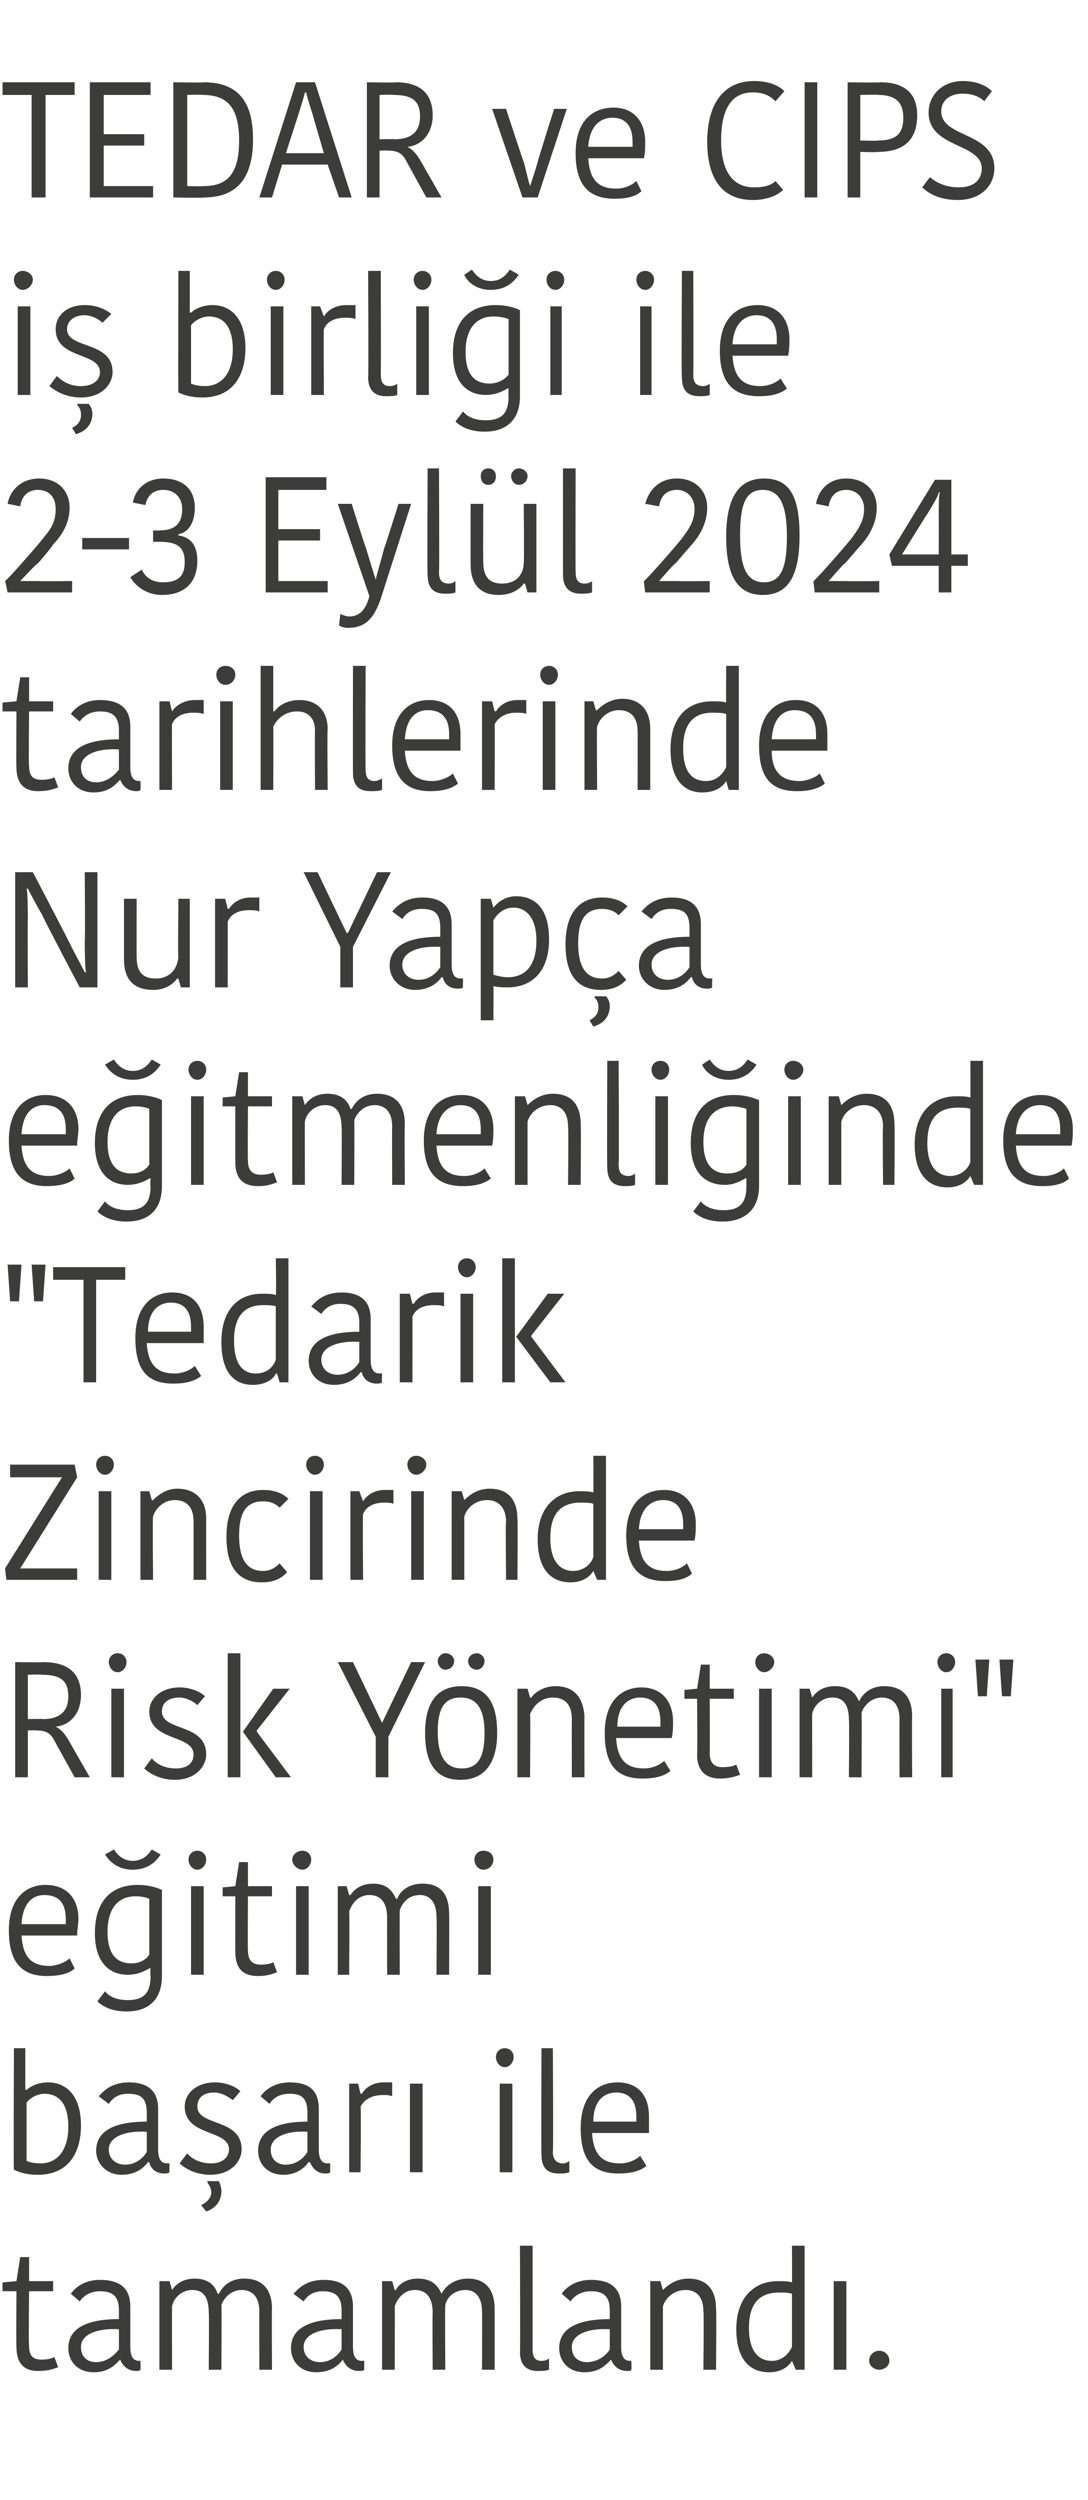 <?xml version="1.0" standalone="no"?><!DOCTYPE svg PUBLIC "-//W3C//DTD SVG 1.1//EN" "http://www.w3.org/Graphics/SVG/1.1/DTD/svg11.dtd"><svg xmlns="http://www.w3.org/2000/svg" version="1.1" width="86px" height="197.5px" viewBox="0 -2 86 197.5" style="top:-2px">  <desc>TEDAR ve CIPS i birli i ile 2 3 Eyl l 2024 tarihlerinde Nur Yap a e itmenli inde \“Tedarik Zincirinde Risk Y netimi\...</desc>  <defs/>  <g id="Polygon383210">    <path d="M 1.3 183.4 C 1.27 183.37 1.3 179 1.3 179 L 0.2 179 L 0.2 178.3 L 1.3 178.2 L 1.6 176.3 L 2.3 176.3 L 2.3 178.2 L 4.2 178.2 L 4.2 179 L 2.3 179 C 2.3 179 2.25 183.31 2.3 183.3 C 2.3 184.1 2.6 184.4 3.3 184.4 C 3.8 184.4 4.1 184.3 4.3 184.2 C 4.3 184.2 4.6 185 4.6 185 C 4.3 185.1 3.9 185.3 3 185.3 C 1.9 185.3 1.3 184.7 1.3 183.4 Z M 9.4 182 C 7.7 181.9 6.4 182.4 6.4 183.4 C 6.4 184.1 6.8 184.6 7.6 184.6 C 8.4 184.6 9 184.1 9.4 183.6 C 9.4 183.6 9.4 182 9.4 182 Z M 10.3 180.2 C 10.3 180.2 10.3 183.4 10.3 183.4 C 10.3 184.1 10.5 184.5 11 184.5 C 10.96 184.48 11.1 184.5 11.1 184.5 C 11.1 184.5 11.13 185.22 11.1 185.2 C 11 185.3 10.9 185.3 10.8 185.3 C 10.1 185.3 9.7 184.9 9.5 184.4 C 9.5 184.4 9.5 184.4 9.5 184.4 C 9.1 184.8 8.6 185.4 7.4 185.4 C 6.1 185.4 5.4 184.5 5.4 183.5 C 5.4 181.9 6.9 181.2 9.4 181.2 C 9.4 181.2 9.4 180.5 9.4 180.5 C 9.4 179.3 8.8 179 7.9 179 C 7 179 6.5 179.5 6.3 179.8 C 6.3 179.8 5.6 179.2 5.6 179.2 C 5.8 178.9 6.5 178.1 7.9 178.1 C 9.4 178.1 10.3 178.7 10.3 180.2 Z M 19.3 178 C 20.7 178 21.5 178.8 21.5 180.4 C 21.47 180.37 21.5 185.2 21.5 185.2 L 20.5 185.2 C 20.5 185.2 20.49 180.58 20.5 180.6 C 20.5 179.5 20 178.9 19.1 178.9 C 18.3 178.9 17.7 179.5 17.5 180.1 C 17.53 180.11 17.5 185.2 17.5 185.2 L 16.5 185.2 C 16.5 185.2 16.54 180.66 16.5 180.7 C 16.5 179.5 16.1 178.9 15.2 178.9 C 14.3 178.9 13.7 179.6 13.6 180.2 C 13.59 180.19 13.6 185.2 13.6 185.2 L 12.6 185.2 L 12.6 178.2 L 13.4 178.2 L 13.6 178.9 C 13.6 178.9 13.62 178.93 13.6 178.9 C 13.8 178.6 14.3 178 15.4 178 C 16.4 178 17 178.5 17.2 179.2 C 17.2 179.2 17.3 179.2 17.3 179.2 C 17.6 178.6 18.2 178 19.3 178 Z M 27 182 C 25.3 181.9 24 182.4 24 183.4 C 24 184.1 24.5 184.6 25.3 184.6 C 26.1 184.6 26.7 184.1 27 183.6 C 27 183.6 27 182 27 182 Z M 27.9 180.2 C 27.9 180.2 27.9 183.4 27.9 183.4 C 27.9 184.1 28.1 184.5 28.6 184.5 C 28.59 184.48 28.8 184.5 28.8 184.5 C 28.8 184.5 28.77 185.22 28.8 185.2 C 28.7 185.3 28.5 185.3 28.4 185.3 C 27.7 185.3 27.3 184.9 27.1 184.4 C 27.1 184.4 27.1 184.4 27.1 184.4 C 26.8 184.8 26.2 185.4 25 185.4 C 23.7 185.4 23 184.5 23 183.5 C 23 181.9 24.5 181.2 27 181.2 C 27 181.2 27 180.5 27 180.5 C 27 179.3 26.4 179 25.5 179 C 24.6 179 24.2 179.5 24 179.8 C 24 179.8 23.2 179.2 23.2 179.2 C 23.5 178.9 24.1 178.1 25.6 178.1 C 27 178.1 27.9 178.7 27.9 180.2 Z M 37 178 C 38.3 178 39.1 178.8 39.1 180.4 C 39.1 180.37 39.1 185.2 39.1 185.2 L 38.1 185.2 C 38.1 185.2 38.12 180.58 38.1 180.6 C 38.1 179.5 37.6 178.9 36.8 178.9 C 35.9 178.9 35.3 179.5 35.2 180.1 C 35.16 180.11 35.2 185.2 35.2 185.2 L 34.2 185.2 C 34.2 185.2 34.17 180.66 34.2 180.7 C 34.2 179.5 33.7 178.9 32.8 178.9 C 31.9 178.9 31.4 179.6 31.2 180.2 C 31.22 180.19 31.2 185.2 31.2 185.2 L 30.2 185.2 L 30.2 178.2 L 31 178.2 L 31.2 178.9 C 31.2 178.9 31.25 178.93 31.3 178.9 C 31.4 178.6 32 178 33 178 C 34.1 178 34.6 178.5 34.9 179.2 C 34.9 179.2 34.9 179.2 34.9 179.2 C 35.2 178.6 35.9 178 37 178 Z M 42.1 175.4 C 42.1 175.4 42.1 183.57 42.1 183.6 C 42.1 184.2 42.3 184.5 42.8 184.5 C 43.1 184.5 43.3 184.4 43.4 184.3 C 43.4 184.3 43.4 185.2 43.4 185.2 C 43.1 185.3 42.8 185.3 42.5 185.3 C 41.6 185.3 41.1 184.8 41.1 183.8 C 41.13 183.85 41.1 175.4 41.1 175.4 L 42.1 175.4 Z M 48.2 182 C 46.5 181.9 45.2 182.4 45.2 183.4 C 45.2 184.1 45.6 184.6 46.4 184.6 C 47.2 184.6 47.9 184.1 48.2 183.6 C 48.2 183.6 48.2 182 48.2 182 Z M 49.1 180.2 C 49.1 180.2 49.1 183.4 49.1 183.4 C 49.1 184.1 49.3 184.5 49.8 184.5 C 49.76 184.48 49.9 184.5 49.9 184.5 C 49.9 184.5 49.94 185.22 49.9 185.2 C 49.9 185.3 49.7 185.3 49.6 185.3 C 48.9 185.3 48.5 184.9 48.3 184.4 C 48.3 184.4 48.3 184.4 48.3 184.4 C 47.9 184.8 47.4 185.4 46.2 185.4 C 44.9 185.4 44.2 184.5 44.2 183.5 C 44.2 181.9 45.7 181.2 48.2 181.2 C 48.2 181.2 48.2 180.5 48.2 180.5 C 48.2 179.3 47.6 179 46.7 179 C 45.8 179 45.3 179.5 45.1 179.8 C 45.1 179.8 44.4 179.2 44.4 179.2 C 44.6 178.9 45.3 178.1 46.7 178.1 C 48.2 178.1 49.1 178.7 49.1 180.2 Z M 56.6 185.2 L 55.6 185.2 C 55.6 185.2 55.65 180.61 55.6 180.6 C 55.6 179.5 55.1 178.9 54.2 178.9 C 53.3 178.9 52.6 179.5 52.4 180.2 C 52.4 180.19 52.4 185.2 52.4 185.2 L 51.4 185.2 L 51.4 178.2 L 52.2 178.2 L 52.4 178.9 C 52.4 178.9 52.41 178.92 52.4 178.9 C 52.6 178.7 53.3 178 54.4 178 C 55.8 178 56.6 178.8 56.6 180.4 C 56.64 180.37 56.6 185.2 56.6 185.2 Z M 62.6 175.4 L 63.6 175.4 L 63.6 185.2 L 62.9 185.2 L 62.6 184.5 C 62.6 184.5 62.59 184.54 62.6 184.5 C 62.3 185 61.7 185.4 60.8 185.4 C 59.2 185.4 58.2 184.3 58.2 182 C 58.2 179.5 59.6 178.2 61.5 178.2 C 61.9 178.2 62.3 178.2 62.6 178.3 C 62.62 178.3 62.6 175.4 62.6 175.4 Z M 62.6 183.4 C 62.6 183.4 62.6 179.2 62.6 179.2 C 62.3 179.1 61.9 179.1 61.6 179.1 C 60 179.1 59.2 180 59.2 181.9 C 59.2 183.9 60.1 184.5 61 184.5 C 61.8 184.5 62.3 184 62.6 183.4 Z M 65.9 178.2 L 66.9 178.2 L 66.9 185.2 L 65.9 185.2 L 65.9 178.2 Z M 69.5 183.7 C 69.9 183.7 70.3 184 70.3 184.5 C 70.3 184.9 69.9 185.2 69.5 185.2 C 69.1 185.2 68.7 184.9 68.7 184.5 C 68.7 184 69.1 183.7 69.5 183.7 Z " stroke="none" fill="#3c3c3b"/>  </g>  <g id="Polygon383209">    <path d="M 1.1 159.8 L 2 159.8 L 2 163.1 C 2 163.1 2.09 163.06 2.1 163.1 C 2.3 162.9 2.9 162.5 3.8 162.5 C 5.2 162.5 6.4 163.5 6.4 165.9 C 6.4 168.2 5.3 169.8 3 169.8 C 2.1 169.8 1.5 169.6 1.1 169.4 C 1.06 169.4 1.1 159.8 1.1 159.8 Z M 5.4 166 C 5.4 164 4.5 163.4 3.5 163.4 C 3 163.4 2.4 163.7 2.1 164.1 C 2.1 164.1 2.1 168.7 2.1 168.7 C 2.3 168.8 2.7 168.9 3.2 168.9 C 4.5 168.9 5.4 167.9 5.4 166 Z M 11.6 166.4 C 9.9 166.3 8.6 166.8 8.6 167.8 C 8.6 168.5 9.1 169 9.9 169 C 10.7 169 11.3 168.5 11.6 168 C 11.6 168 11.6 166.4 11.6 166.4 Z M 12.5 164.6 C 12.5 164.6 12.5 167.8 12.5 167.8 C 12.5 168.5 12.7 168.9 13.2 168.9 C 13.2 168.88 13.4 168.9 13.4 168.9 C 13.4 168.9 13.38 169.62 13.4 169.6 C 13.3 169.7 13.1 169.7 13 169.7 C 12.3 169.7 11.9 169.3 11.8 168.8 C 11.8 168.8 11.7 168.8 11.7 168.8 C 11.4 169.2 10.8 169.8 9.6 169.8 C 8.4 169.8 7.6 168.9 7.6 167.9 C 7.6 166.3 9.1 165.6 11.6 165.6 C 11.6 165.6 11.6 164.9 11.6 164.9 C 11.6 163.7 11.1 163.4 10.1 163.4 C 9.2 163.4 8.8 163.9 8.6 164.2 C 8.6 164.2 7.8 163.6 7.8 163.6 C 8.1 163.3 8.7 162.5 10.2 162.5 C 11.6 162.5 12.5 163.1 12.5 164.6 Z M 14.6 164.4 C 14.6 163.4 15.5 162.5 17 162.5 C 17.8 162.5 18.6 162.8 19 163.2 C 19 163.2 18.4 163.9 18.4 163.9 C 18 163.6 17.5 163.3 16.9 163.3 C 16 163.3 15.6 163.8 15.6 164.4 C 15.6 166 19.1 165.3 19.1 167.8 C 19.1 168.7 18.3 169.8 16.6 169.8 C 15.5 169.8 14.6 169.3 14.2 168.9 C 14.2 168.9 14.8 168.1 14.8 168.1 C 15.2 168.6 15.9 168.9 16.7 168.9 C 17.6 168.9 18.1 168.4 18.1 167.8 C 18.1 166.2 14.6 166.8 14.6 164.4 Z M 16.3 172.7 C 16.3 172.7 15.9 172.2 15.9 172.2 C 16.5 171.9 16.7 171.5 16.7 171.2 C 16.7 170.8 16.5 170.6 16.4 170.4 C 16.36 170.36 16.4 170.3 16.4 170.3 C 16.4 170.3 17.27 170.31 17.3 170.3 C 17.4 170.5 17.5 170.8 17.5 171.1 C 17.5 171.7 17.2 172.4 16.3 172.7 Z M 24.3 166.4 C 22.7 166.3 21.4 166.8 21.4 167.8 C 21.4 168.5 21.8 169 22.6 169 C 23.4 169 24 168.5 24.3 168 C 24.3 168 24.3 166.4 24.3 166.4 Z M 25.2 164.6 C 25.2 164.6 25.2 167.8 25.2 167.8 C 25.2 168.5 25.4 168.9 25.9 168.9 C 25.92 168.88 26.1 168.9 26.1 168.9 C 26.1 168.9 26.1 169.62 26.1 169.6 C 26 169.7 25.9 169.7 25.7 169.7 C 25.1 169.7 24.7 169.3 24.5 168.8 C 24.5 168.8 24.4 168.8 24.4 168.8 C 24.1 169.2 23.5 169.8 22.4 169.8 C 21.1 169.8 20.4 168.9 20.4 167.9 C 20.4 166.3 21.9 165.6 24.3 165.6 C 24.3 165.6 24.3 164.9 24.3 164.9 C 24.3 163.7 23.8 163.4 22.9 163.4 C 21.9 163.4 21.5 163.9 21.3 164.2 C 21.3 164.2 20.6 163.6 20.6 163.6 C 20.8 163.3 21.5 162.5 22.9 162.5 C 24.4 162.5 25.2 163.1 25.2 164.6 Z M 31 163.6 C 30.8 163.5 30.5 163.5 30.3 163.5 C 29.6 163.5 28.9 163.7 28.5 164.4 C 28.55 164.38 28.5 169.6 28.5 169.6 L 27.6 169.6 L 27.6 162.6 L 28.3 162.6 L 28.5 163.4 C 28.5 163.4 28.59 163.36 28.6 163.4 C 28.9 162.9 29.5 162.5 30.3 162.5 C 30.7 162.5 30.9 162.5 31 162.5 C 31 162.5 31 163.6 31 163.6 Z M 32.4 162.6 L 33.4 162.6 L 33.4 169.6 L 32.4 169.6 L 32.4 162.6 Z M 39.5 162.6 L 40.5 162.6 L 40.5 169.6 L 39.5 169.6 L 39.5 162.6 Z M 39.9 159.8 C 40.3 159.8 40.6 160.1 40.6 160.5 C 40.6 160.9 40.3 161.3 39.9 161.3 C 39.5 161.3 39.2 160.9 39.2 160.5 C 39.2 160.1 39.5 159.8 39.9 159.8 Z M 43.7 159.8 C 43.7 159.8 43.75 167.97 43.7 168 C 43.7 168.6 44 168.9 44.5 168.9 C 44.7 168.9 44.9 168.8 45 168.7 C 45 168.7 45 169.6 45 169.6 C 44.8 169.7 44.4 169.7 44.2 169.7 C 43.2 169.7 42.8 169.2 42.8 168.2 C 42.77 168.25 42.8 159.8 42.8 159.8 L 43.7 159.8 Z M 51.1 169.1 C 50.6 169.5 49.9 169.7 48.9 169.7 C 46.9 169.7 45.9 168.7 45.9 166.1 C 45.9 163.5 47.3 162.5 48.8 162.5 C 50.5 162.5 51.3 163.6 51.3 165.2 C 51.3 165.6 51.3 166 51.3 166.5 C 51.3 166.5 46.8 166.5 46.8 166.5 C 46.9 168.2 47.6 168.9 49 168.9 C 49.7 168.9 50.3 168.6 50.6 168.3 C 50.6 168.3 51.1 169.1 51.1 169.1 Z M 46.9 165.6 C 46.9 165.6 50.3 165.6 50.3 165.6 C 50.3 165.5 50.3 165.3 50.3 165.2 C 50.3 164 49.8 163.3 48.7 163.3 C 47.8 163.3 46.9 163.9 46.9 165.6 Z " stroke="none" fill="#3c3c3b"/>  </g>  <g id="Polygon383208">    <path d="M 5.9 153.5 C 5.5 153.9 4.7 154.1 3.7 154.1 C 1.8 154.1 0.7 153.1 0.7 150.5 C 0.7 147.9 2.1 146.9 3.6 146.9 C 5.3 146.9 6.2 148 6.2 149.6 C 6.2 150 6.1 150.4 6.1 150.9 C 6.1 150.9 1.7 150.9 1.7 150.9 C 1.8 152.6 2.5 153.3 3.9 153.3 C 4.5 153.3 5.2 153 5.5 152.7 C 5.5 152.7 5.9 153.5 5.9 153.5 Z M 1.7 150 C 1.7 150 5.2 150 5.2 150 C 5.2 149.9 5.2 149.7 5.2 149.6 C 5.2 148.4 4.7 147.7 3.5 147.7 C 2.6 147.7 1.8 148.3 1.7 150 Z M 12.8 154.1 C 12.8 156 11.7 156.9 10 156.9 C 8.7 156.9 8 156.4 7.7 156.1 C 7.7 156.1 8.3 155.3 8.3 155.3 C 8.6 155.7 9.2 156 10.1 156 C 11.4 156 11.9 155.4 11.9 154.1 C 11.86 154.1 11.9 153.5 11.9 153.5 C 11.9 153.5 11.81 153.45 11.8 153.5 C 11.6 153.6 11 154 10.1 154 C 8.7 154 7.5 153.1 7.5 150.7 C 7.5 148.4 8.6 146.9 10.9 146.9 C 11.7 146.9 12.4 147.1 12.8 147.3 C 12.8 147.3 12.8 154.1 12.8 154.1 Z M 10.7 147.8 C 9.4 147.8 8.5 148.7 8.5 150.6 C 8.5 152.6 9.4 153.1 10.4 153.1 C 10.9 153.1 11.5 152.9 11.8 152.4 C 11.8 152.4 11.8 148 11.8 148 C 11.6 147.9 11.2 147.8 10.7 147.8 Z M 12.7 144.5 C 12.7 144.5 12 144.1 12 144.1 C 11.9 144.2 11.5 145 10.5 145 C 9.5 145 9.1 144.2 9 144.1 C 9 144.1 8.3 144.5 8.3 144.5 C 8.5 144.8 9.1 145.7 10.5 145.7 C 11.9 145.7 12.5 144.8 12.7 144.5 Z M 15.1 147 L 16.1 147 L 16.1 154 L 15.1 154 L 15.1 147 Z M 15.6 144.2 C 16 144.2 16.3 144.5 16.3 144.9 C 16.3 145.3 16 145.7 15.6 145.7 C 15.2 145.7 14.9 145.3 14.9 144.9 C 14.9 144.5 15.2 144.2 15.6 144.2 Z M 18.6 152.2 C 18.59 152.17 18.6 147.8 18.6 147.8 L 17.6 147.8 L 17.6 147.1 L 18.6 147 L 18.9 145.1 L 19.6 145.1 L 19.6 147 L 21.5 147 L 21.5 147.8 L 19.6 147.8 C 19.6 147.8 19.57 152.11 19.6 152.1 C 19.6 152.9 20 153.2 20.6 153.2 C 21.1 153.2 21.5 153.1 21.6 153 C 21.6 153 21.9 153.8 21.9 153.8 C 21.6 153.9 21.2 154.1 20.4 154.1 C 19.2 154.1 18.6 153.5 18.6 152.2 Z M 23.4 147 L 24.4 147 L 24.4 154 L 23.4 154 L 23.4 147 Z M 23.9 144.2 C 24.3 144.2 24.6 144.5 24.6 144.9 C 24.6 145.3 24.3 145.7 23.9 145.7 C 23.5 145.7 23.1 145.3 23.1 144.9 C 23.1 144.5 23.5 144.2 23.9 144.2 Z M 33.4 146.8 C 34.8 146.8 35.5 147.6 35.5 149.2 C 35.52 149.17 35.5 154 35.5 154 L 34.5 154 C 34.5 154 34.54 149.38 34.5 149.4 C 34.5 148.3 34 147.7 33.2 147.7 C 32.3 147.7 31.8 148.3 31.6 148.9 C 31.58 148.91 31.6 154 31.6 154 L 30.6 154 C 30.6 154 30.59 149.46 30.6 149.5 C 30.6 148.3 30.1 147.7 29.2 147.7 C 28.3 147.7 27.8 148.4 27.6 149 C 27.64 148.99 27.6 154 27.6 154 L 26.7 154 L 26.7 147 L 27.4 147 L 27.6 147.7 C 27.6 147.7 27.67 147.73 27.7 147.7 C 27.9 147.4 28.4 146.8 29.5 146.8 C 30.5 146.8 31 147.3 31.3 148 C 31.3 148 31.4 148 31.4 148 C 31.6 147.4 32.3 146.8 33.4 146.8 Z M 37.8 147 L 38.8 147 L 38.8 154 L 37.8 154 L 37.8 147 Z M 38.2 144.2 C 38.7 144.2 39 144.5 39 144.9 C 39 145.3 38.7 145.7 38.2 145.7 C 37.8 145.7 37.5 145.3 37.5 144.9 C 37.5 144.5 37.8 144.2 38.2 144.2 Z " stroke="none" fill="#3c3c3b"/>  </g>  <g id="Polygon383207">    <path d="M 3.4 129.3 C 5.3 129.3 6.4 130.1 6.4 131.9 C 6.4 133.4 5.5 134.3 4.4 134.4 C 4.4 134.4 4.4 134.4 4.4 134.4 C 4.8 134.6 5.1 134.9 5.5 135.6 C 5.49 135.6 7.1 138.4 7.1 138.4 L 5.9 138.4 C 5.9 138.4 4.31 135.54 4.3 135.5 C 4 134.9 3.6 134.7 2.9 134.7 C 2.92 134.67 2.2 134.7 2.2 134.7 L 2.2 138.4 L 1.2 138.4 L 1.2 129.3 C 1.2 129.3 3.44 129.34 3.4 129.3 Z M 2.2 133.8 C 2.2 133.8 3.36 133.77 3.4 133.8 C 4.6 133.8 5.4 133.3 5.4 132 C 5.4 130.7 4.7 130.3 3.3 130.3 C 3.3 130.26 2.2 130.3 2.2 130.3 L 2.2 133.8 Z M 8.8 131.4 L 9.8 131.4 L 9.8 138.4 L 8.8 138.4 L 8.8 131.4 Z M 9.3 128.6 C 9.7 128.6 10 128.9 10 129.3 C 10 129.7 9.7 130.1 9.3 130.1 C 8.9 130.1 8.6 129.7 8.6 129.3 C 8.6 128.9 8.9 128.6 9.3 128.6 Z M 11.8 133.2 C 11.8 132.2 12.7 131.3 14.2 131.3 C 15 131.3 15.8 131.6 16.2 132 C 16.2 132 15.6 132.7 15.6 132.7 C 15.3 132.4 14.7 132.1 14.2 132.1 C 13.2 132.1 12.8 132.6 12.8 133.2 C 12.8 134.8 16.3 134.1 16.3 136.6 C 16.3 137.5 15.5 138.6 13.8 138.6 C 12.7 138.6 11.8 138.1 11.4 137.7 C 11.4 137.7 12 136.9 12 136.9 C 12.4 137.4 13.1 137.7 13.9 137.7 C 14.9 137.7 15.3 137.2 15.3 136.6 C 15.3 135 11.8 135.6 11.8 133.2 Z M 19 138.4 L 18 138.4 L 18 128.6 L 19 128.6 L 19 138.4 Z M 19.2 134.8 L 21.6 131.4 L 22.9 131.4 L 20.3 134.7 L 20.3 134.8 L 23 138.4 L 21.8 138.4 L 19.2 134.8 L 19.2 134.8 Z M 32.5 129.3 L 30.2 134.1 L 30.2 134.1 L 27.9 129.3 L 26.7 129.3 L 29.7 135.2 L 29.7 138.4 L 30.7 138.4 L 30.7 135.2 L 33.6 129.3 L 32.5 129.3 Z M 36.5 137.7 C 37.8 137.7 38.3 136.8 38.3 134.9 C 38.3 133 37.7 132.1 36.4 132.1 C 35.1 132.1 34.6 133 34.6 134.8 C 34.6 136.7 35.2 137.7 36.5 137.7 Z M 33.6 134.9 C 33.6 132.7 34.4 131.2 36.5 131.2 C 38.6 131.2 39.3 132.7 39.3 134.9 C 39.3 137 38.5 138.6 36.4 138.6 C 34.3 138.6 33.6 137.1 33.6 134.9 Z M 35.2 128.6 C 35.6 128.6 35.9 128.9 35.9 129.2 C 35.9 129.6 35.6 129.9 35.2 129.9 C 34.9 129.9 34.6 129.6 34.6 129.2 C 34.6 128.9 34.9 128.6 35.2 128.6 Z M 37.7 128.6 C 38 128.6 38.3 128.9 38.3 129.2 C 38.3 129.6 38 129.9 37.7 129.9 C 37.3 129.9 37 129.6 37 129.2 C 37 128.9 37.3 128.6 37.7 128.6 Z M 46.2 138.4 L 45.2 138.4 C 45.2 138.4 45.19 133.81 45.2 133.8 C 45.2 132.7 44.7 132.1 43.7 132.1 C 42.8 132.1 42.2 132.7 41.9 133.4 C 41.94 133.39 41.9 138.4 41.9 138.4 L 40.9 138.4 L 40.9 131.4 L 41.7 131.4 L 41.9 132.1 C 41.9 132.1 41.95 132.12 42 132.1 C 42.1 131.9 42.8 131.2 43.9 131.2 C 45.3 131.2 46.1 132 46.2 133.6 C 46.18 133.57 46.2 138.4 46.2 138.4 Z M 53 137.9 C 52.5 138.3 51.8 138.5 50.8 138.5 C 48.8 138.5 47.8 137.5 47.8 134.9 C 47.8 132.3 49.2 131.3 50.7 131.3 C 52.3 131.3 53.2 132.4 53.2 134 C 53.2 134.4 53.2 134.8 53.1 135.3 C 53.1 135.3 48.7 135.3 48.7 135.3 C 48.8 137 49.5 137.7 50.9 137.7 C 51.6 137.7 52.2 137.4 52.5 137.1 C 52.5 137.1 53 137.9 53 137.9 Z M 48.8 134.4 C 48.8 134.4 52.2 134.4 52.2 134.4 C 52.2 134.3 52.2 134.1 52.2 134 C 52.2 132.8 51.7 132.1 50.6 132.1 C 49.7 132.1 48.8 132.7 48.8 134.4 Z M 55.1 136.6 C 55.14 136.57 55.1 132.2 55.1 132.2 L 54.1 132.2 L 54.1 131.5 L 55.1 131.4 L 55.4 129.5 L 56.1 129.5 L 56.1 131.4 L 58 131.4 L 58 132.2 L 56.1 132.2 C 56.1 132.2 56.12 136.51 56.1 136.5 C 56.1 137.3 56.5 137.6 57.1 137.6 C 57.7 137.6 58 137.5 58.2 137.4 C 58.2 137.4 58.5 138.2 58.5 138.2 C 58.2 138.3 57.7 138.5 56.9 138.5 C 55.8 138.5 55.1 137.9 55.1 136.6 Z M 60 131.4 L 61 131.4 L 61 138.4 L 60 138.4 L 60 131.4 Z M 60.4 128.6 C 60.8 128.6 61.2 128.9 61.2 129.3 C 61.2 129.7 60.8 130.1 60.4 130.1 C 60 130.1 59.7 129.7 59.7 129.3 C 59.7 128.9 60 128.6 60.4 128.6 Z M 69.9 131.2 C 71.3 131.2 72.1 132 72.1 133.6 C 72.07 133.57 72.1 138.4 72.1 138.4 L 71.1 138.4 C 71.1 138.4 71.09 133.78 71.1 133.8 C 71.1 132.7 70.6 132.1 69.7 132.1 C 68.9 132.1 68.3 132.7 68.1 133.3 C 68.13 133.31 68.1 138.4 68.1 138.4 L 67.1 138.4 C 67.1 138.4 67.14 133.86 67.1 133.9 C 67.1 132.7 66.7 132.1 65.8 132.1 C 64.9 132.1 64.3 132.8 64.2 133.4 C 64.19 133.39 64.2 138.4 64.2 138.4 L 63.2 138.4 L 63.2 131.4 L 64 131.4 L 64.2 132.1 C 64.2 132.1 64.22 132.13 64.2 132.1 C 64.4 131.8 64.9 131.2 66 131.2 C 67.1 131.2 67.6 131.7 67.9 132.4 C 67.9 132.4 67.9 132.4 67.9 132.4 C 68.2 131.8 68.8 131.2 69.9 131.2 Z M 74.4 131.4 L 75.3 131.4 L 75.3 138.4 L 74.4 138.4 L 74.4 131.4 Z M 74.8 128.6 C 75.2 128.6 75.5 128.9 75.5 129.3 C 75.5 129.7 75.2 130.1 74.8 130.1 C 74.4 130.1 74.1 129.7 74.1 129.3 C 74.1 128.9 74.4 128.6 74.8 128.6 Z M 77.3 132 L 77.1 129.1 L 78.2 129.1 L 78 132 L 77.3 132 Z M 79.2 132 L 79 129.1 L 80.1 129.1 L 79.9 132 L 79.2 132 Z " stroke="none" fill="#3c3c3b"/>  </g>  <g id="Polygon383206">    <path d="M 1.6 121.9 L 6.1 121.9 L 6.1 122.8 L 0.5 122.8 L 0.4 121.9 L 4.9 114.7 L 4.9 114.7 L 0.8 114.7 L 0.8 113.7 L 5.9 113.7 L 6.1 114.7 L 1.6 121.9 L 1.6 121.9 Z M 7.8 115.8 L 8.8 115.8 L 8.8 122.8 L 7.8 122.8 L 7.8 115.8 Z M 8.3 113 C 8.7 113 9 113.3 9 113.7 C 9 114.1 8.7 114.5 8.3 114.5 C 7.9 114.5 7.6 114.1 7.6 113.7 C 7.6 113.3 7.9 113 8.3 113 Z M 16.3 122.8 L 15.3 122.8 C 15.3 122.8 15.3 118.21 15.3 118.2 C 15.3 117.1 14.8 116.5 13.8 116.5 C 13 116.5 12.3 117.1 12.1 117.8 C 12.05 117.79 12.1 122.8 12.1 122.8 L 11.1 122.8 L 11.1 115.8 L 11.8 115.8 L 12 116.5 C 12 116.5 12.06 116.52 12.1 116.5 C 12.3 116.3 13 115.6 14 115.6 C 15.4 115.6 16.3 116.4 16.3 118 C 16.29 117.97 16.3 122.8 16.3 122.8 Z M 20.8 115.7 C 21.9 115.7 22.5 116.1 22.8 116.4 C 22.8 116.4 22.1 117.1 22.1 117.1 C 21.8 116.8 21.4 116.6 20.8 116.6 C 19.6 116.6 18.9 117.3 18.9 119.3 C 18.9 121.3 19.6 122.1 20.8 122.1 C 21.4 122.1 21.8 121.8 22.1 121.5 C 22.1 121.5 22.7 122.2 22.7 122.2 C 22.4 122.5 21.9 123 20.7 123 C 19 123 17.9 122 17.9 119.4 C 17.9 116.8 19.1 115.7 20.8 115.7 Z M 24.5 115.8 L 25.5 115.8 L 25.5 122.8 L 24.5 122.8 L 24.5 115.8 Z M 24.9 113 C 25.3 113 25.6 113.3 25.6 113.7 C 25.6 114.1 25.3 114.5 24.9 114.5 C 24.5 114.5 24.2 114.1 24.2 113.7 C 24.2 113.3 24.5 113 24.9 113 Z M 31.1 116.8 C 30.9 116.7 30.6 116.7 30.4 116.7 C 29.7 116.7 29 116.9 28.7 117.6 C 28.66 117.58 28.7 122.8 28.7 122.8 L 27.7 122.8 L 27.7 115.8 L 28.4 115.8 L 28.7 116.6 C 28.7 116.6 28.7 116.56 28.7 116.6 C 29 116.1 29.6 115.7 30.4 115.7 C 30.8 115.7 31 115.7 31.1 115.7 C 31.1 115.7 31.1 116.8 31.1 116.8 Z M 32.5 115.8 L 33.5 115.8 L 33.5 122.8 L 32.5 122.8 L 32.5 115.8 Z M 32.9 113 C 33.3 113 33.7 113.3 33.7 113.7 C 33.7 114.1 33.3 114.5 32.9 114.5 C 32.5 114.5 32.2 114.1 32.2 113.7 C 32.2 113.3 32.5 113 32.9 113 Z M 40.9 122.8 L 40 122.8 C 40 122.8 39.95 118.21 40 118.2 C 40 117.1 39.4 116.5 38.5 116.5 C 37.6 116.5 36.9 117.1 36.7 117.8 C 36.7 117.79 36.7 122.8 36.7 122.8 L 35.7 122.8 L 35.7 115.8 L 36.5 115.8 L 36.7 116.5 C 36.7 116.5 36.71 116.52 36.7 116.5 C 36.9 116.3 37.6 115.6 38.7 115.6 C 40.1 115.6 40.9 116.4 40.9 118 C 40.94 117.97 40.9 122.8 40.9 122.8 Z M 46.9 113 L 47.9 113 L 47.9 122.8 L 47.2 122.8 L 46.9 122.1 C 46.9 122.1 46.9 122.14 46.9 122.1 C 46.6 122.6 46 123 45.1 123 C 43.5 123 42.5 121.9 42.5 119.6 C 42.5 117.1 43.9 115.8 45.8 115.8 C 46.2 115.8 46.6 115.8 46.9 115.9 C 46.92 115.9 46.9 113 46.9 113 Z M 46.9 121 C 46.9 121 46.9 116.8 46.9 116.8 C 46.7 116.7 46.2 116.7 45.9 116.7 C 44.3 116.7 43.5 117.6 43.5 119.5 C 43.5 121.5 44.4 122.1 45.3 122.1 C 46.1 122.1 46.7 121.6 46.9 121 Z M 54.7 122.3 C 54.3 122.7 53.6 122.9 52.6 122.9 C 50.6 122.9 49.5 121.9 49.5 119.3 C 49.5 116.7 50.9 115.7 52.5 115.7 C 54.1 115.7 55 116.8 55 118.4 C 55 118.8 55 119.2 54.9 119.7 C 54.9 119.7 50.5 119.7 50.5 119.7 C 50.6 121.4 51.3 122.1 52.7 122.1 C 53.4 122.1 54 121.8 54.3 121.5 C 54.3 121.5 54.7 122.3 54.7 122.3 Z M 50.5 118.8 C 50.5 118.8 54 118.8 54 118.8 C 54 118.7 54 118.5 54 118.4 C 54 117.2 53.5 116.5 52.4 116.5 C 51.5 116.5 50.6 117.1 50.5 118.8 Z " stroke="none" fill="#3c3c3b"/>  </g>  <g id="Polygon383205">    <path d="M 0.8 100.8 L 0.6 97.9 L 1.7 97.9 L 1.5 100.8 L 0.8 100.8 Z M 2.7 100.8 L 2.5 97.9 L 3.6 97.9 L 3.4 100.8 L 2.7 100.8 Z M 6.6 99.1 L 4.2 99.1 L 4.2 98.1 L 9.9 98.1 L 9.9 99.1 L 7.6 99.1 L 7.6 107.2 L 6.6 107.2 L 6.6 99.1 Z M 15.9 106.7 C 15.4 107.1 14.7 107.3 13.7 107.3 C 11.7 107.3 10.7 106.3 10.7 103.7 C 10.7 101.1 12.1 100.1 13.6 100.1 C 15.3 100.1 16.1 101.2 16.1 102.8 C 16.1 103.2 16.1 103.6 16.1 104.1 C 16.1 104.1 11.6 104.1 11.6 104.1 C 11.7 105.8 12.4 106.5 13.8 106.5 C 14.5 106.5 15.1 106.2 15.4 105.9 C 15.4 105.9 15.9 106.7 15.9 106.7 Z M 11.7 103.2 C 11.7 103.2 15.1 103.2 15.1 103.2 C 15.1 103.1 15.1 102.9 15.1 102.8 C 15.1 101.6 14.6 100.9 13.5 100.9 C 12.6 100.9 11.7 101.5 11.7 103.2 Z M 21.8 97.4 L 22.8 97.4 L 22.8 107.2 L 22.1 107.2 L 21.9 106.5 C 21.9 106.5 21.82 106.54 21.8 106.5 C 21.6 107 20.9 107.4 20 107.4 C 18.4 107.4 17.5 106.3 17.5 104 C 17.5 101.5 18.8 100.2 20.7 100.2 C 21.1 100.2 21.5 100.2 21.8 100.3 C 21.85 100.3 21.8 97.4 21.8 97.4 Z M 21.8 105.4 C 21.8 105.4 21.8 101.2 21.8 101.2 C 21.6 101.1 21.1 101.1 20.8 101.1 C 19.3 101.1 18.5 102 18.5 103.9 C 18.5 105.9 19.3 106.5 20.2 106.5 C 21.1 106.5 21.6 106 21.8 105.4 Z M 28.4 104 C 26.7 103.9 25.4 104.4 25.4 105.4 C 25.4 106.1 25.9 106.6 26.7 106.6 C 27.5 106.6 28.1 106.1 28.4 105.6 C 28.4 105.6 28.4 104 28.4 104 Z M 29.3 102.2 C 29.3 102.2 29.3 105.4 29.3 105.4 C 29.3 106.1 29.5 106.5 30 106.5 C 29.99 106.48 30.2 106.5 30.2 106.5 C 30.2 106.5 30.17 107.22 30.2 107.2 C 30.1 107.3 29.9 107.3 29.8 107.3 C 29.1 107.3 28.7 106.9 28.6 106.4 C 28.6 106.4 28.5 106.4 28.5 106.4 C 28.2 106.8 27.6 107.4 26.4 107.4 C 25.1 107.4 24.4 106.5 24.4 105.5 C 24.4 103.9 25.9 103.2 28.4 103.2 C 28.4 103.2 28.4 102.5 28.4 102.5 C 28.4 101.3 27.8 101 26.9 101 C 26 101 25.6 101.5 25.4 101.8 C 25.4 101.8 24.6 101.2 24.6 101.2 C 24.9 100.9 25.5 100.1 27 100.1 C 28.4 100.1 29.3 100.7 29.3 102.2 Z M 35.1 101.2 C 34.8 101.1 34.6 101.1 34.3 101.1 C 33.6 101.1 32.9 101.3 32.6 102 C 32.61 101.98 32.6 107.2 32.6 107.2 L 31.6 107.2 L 31.6 100.2 L 32.4 100.2 L 32.6 101 C 32.6 101 32.65 100.96 32.7 101 C 33 100.5 33.6 100.1 34.4 100.1 C 34.7 100.1 34.9 100.1 35.1 100.1 C 35.1 100.1 35.1 101.2 35.1 101.2 Z M 36.4 100.2 L 37.4 100.2 L 37.4 107.2 L 36.4 107.2 L 36.4 100.2 Z M 36.9 97.4 C 37.3 97.4 37.6 97.7 37.6 98.1 C 37.6 98.5 37.3 98.9 36.9 98.9 C 36.5 98.9 36.2 98.5 36.2 98.1 C 36.2 97.7 36.5 97.4 36.9 97.4 Z M 40.7 107.2 L 39.7 107.2 L 39.7 97.4 L 40.7 97.4 L 40.7 107.2 Z M 40.8 103.6 L 43.3 100.2 L 44.6 100.2 L 42 103.5 L 42 103.6 L 44.7 107.2 L 43.5 107.2 L 40.8 103.6 L 40.8 103.6 Z " stroke="none" fill="#3c3c3b"/>  </g>  <g id="Polygon383204">    <path d="M 5.9 91.1 C 5.5 91.5 4.7 91.7 3.7 91.7 C 1.8 91.7 0.7 90.7 0.7 88.1 C 0.7 85.5 2.1 84.5 3.6 84.5 C 5.3 84.5 6.2 85.6 6.2 87.2 C 6.2 87.6 6.1 88 6.1 88.5 C 6.1 88.5 1.7 88.5 1.7 88.5 C 1.8 90.2 2.5 90.9 3.9 90.9 C 4.5 90.9 5.2 90.6 5.5 90.3 C 5.5 90.3 5.9 91.1 5.9 91.1 Z M 1.7 87.6 C 1.7 87.6 5.2 87.6 5.2 87.6 C 5.2 87.5 5.2 87.3 5.2 87.2 C 5.2 86 4.7 85.3 3.5 85.3 C 2.6 85.3 1.8 85.9 1.7 87.6 Z M 12.8 91.7 C 12.8 93.6 11.7 94.5 10 94.5 C 8.7 94.5 8 94 7.7 93.7 C 7.7 93.7 8.3 92.9 8.3 92.9 C 8.6 93.3 9.2 93.6 10.1 93.6 C 11.4 93.6 11.9 93 11.9 91.7 C 11.86 91.7 11.9 91.1 11.9 91.1 C 11.9 91.1 11.81 91.05 11.8 91.1 C 11.6 91.2 11 91.6 10.1 91.6 C 8.7 91.6 7.5 90.7 7.5 88.3 C 7.5 86 8.6 84.5 10.9 84.5 C 11.7 84.5 12.4 84.7 12.8 84.9 C 12.8 84.9 12.8 91.7 12.8 91.7 Z M 10.7 85.4 C 9.4 85.4 8.5 86.3 8.5 88.2 C 8.5 90.2 9.4 90.7 10.4 90.7 C 10.9 90.7 11.5 90.5 11.8 90 C 11.8 90 11.8 85.6 11.8 85.6 C 11.6 85.5 11.2 85.4 10.7 85.4 Z M 12.7 82.1 C 12.7 82.1 12 81.7 12 81.7 C 11.9 81.8 11.5 82.6 10.5 82.6 C 9.5 82.6 9.1 81.8 9 81.7 C 9 81.7 8.3 82.1 8.3 82.1 C 8.5 82.4 9.1 83.3 10.5 83.3 C 11.9 83.3 12.5 82.4 12.7 82.1 Z M 15.1 84.6 L 16.1 84.6 L 16.1 91.6 L 15.1 91.6 L 15.1 84.6 Z M 15.6 81.8 C 16 81.8 16.3 82.1 16.3 82.5 C 16.3 82.9 16 83.3 15.6 83.3 C 15.2 83.3 14.9 82.9 14.9 82.5 C 14.9 82.1 15.2 81.8 15.6 81.8 Z M 18.6 89.8 C 18.59 89.77 18.6 85.4 18.6 85.4 L 17.6 85.4 L 17.6 84.7 L 18.6 84.6 L 18.9 82.7 L 19.6 82.7 L 19.6 84.6 L 21.5 84.6 L 21.5 85.4 L 19.6 85.4 C 19.6 85.4 19.57 89.71 19.6 89.7 C 19.6 90.5 20 90.8 20.6 90.8 C 21.1 90.8 21.5 90.7 21.6 90.6 C 21.6 90.6 21.9 91.4 21.9 91.4 C 21.6 91.5 21.2 91.7 20.4 91.7 C 19.2 91.7 18.6 91.1 18.6 89.8 Z M 29.8 84.4 C 31.2 84.4 32 85.2 32 86.8 C 31.96 86.77 32 91.6 32 91.6 L 31 91.6 C 31 91.6 30.98 86.98 31 87 C 31 85.9 30.5 85.3 29.6 85.3 C 28.8 85.3 28.2 85.9 28 86.5 C 28.03 86.51 28 91.6 28 91.6 L 27 91.6 C 27 91.6 27.03 87.06 27 87.1 C 27 85.9 26.6 85.3 25.7 85.3 C 24.8 85.3 24.2 86 24.1 86.6 C 24.09 86.59 24.1 91.6 24.1 91.6 L 23.1 91.6 L 23.1 84.6 L 23.9 84.6 L 24.1 85.3 C 24.1 85.3 24.12 85.33 24.1 85.3 C 24.3 85 24.8 84.4 25.9 84.4 C 26.9 84.4 27.5 84.9 27.7 85.6 C 27.7 85.6 27.8 85.6 27.8 85.6 C 28.1 85 28.7 84.4 29.8 84.4 Z M 38.8 91.1 C 38.3 91.5 37.6 91.7 36.6 91.7 C 34.6 91.7 33.5 90.7 33.5 88.1 C 33.5 85.5 34.9 84.5 36.5 84.5 C 38.1 84.5 39 85.6 39 87.2 C 39 87.6 39 88 38.9 88.5 C 38.9 88.5 34.5 88.5 34.5 88.5 C 34.6 90.2 35.3 90.9 36.7 90.9 C 37.4 90.9 38 90.6 38.3 90.3 C 38.3 90.3 38.8 91.1 38.8 91.1 Z M 34.5 87.6 C 34.5 87.6 38 87.6 38 87.6 C 38 87.5 38 87.3 38 87.2 C 38 86 37.5 85.3 36.4 85.3 C 35.5 85.3 34.6 85.9 34.5 87.6 Z M 45.9 91.6 L 44.9 91.6 C 44.9 91.6 44.95 87.01 44.9 87 C 44.9 85.9 44.4 85.3 43.5 85.3 C 42.6 85.3 41.9 85.9 41.7 86.6 C 41.7 86.59 41.7 91.6 41.7 91.6 L 40.7 91.6 L 40.7 84.6 L 41.5 84.6 L 41.7 85.3 C 41.7 85.3 41.71 85.32 41.7 85.3 C 41.9 85.1 42.6 84.4 43.7 84.4 C 45.1 84.4 45.9 85.2 45.9 86.8 C 45.94 86.77 45.9 91.6 45.9 91.6 Z M 48.9 81.8 C 48.9 81.8 48.95 89.97 48.9 90 C 48.9 90.6 49.1 90.9 49.7 90.9 C 49.9 90.9 50.1 90.8 50.2 90.7 C 50.2 90.7 50.2 91.6 50.2 91.6 C 50 91.7 49.6 91.7 49.4 91.7 C 48.4 91.7 48 91.2 48 90.2 C 47.97 90.25 48 81.8 48 81.8 L 48.9 81.8 Z M 51.8 84.6 L 52.8 84.6 L 52.8 91.6 L 51.8 91.6 L 51.8 84.6 Z M 52.2 81.8 C 52.6 81.8 52.9 82.1 52.9 82.5 C 52.9 82.9 52.6 83.3 52.2 83.3 C 51.8 83.3 51.5 82.9 51.5 82.5 C 51.5 82.1 51.8 81.8 52.2 81.8 Z M 60 91.7 C 60 93.6 58.8 94.5 57.1 94.5 C 55.8 94.5 55.1 94 54.8 93.7 C 54.8 93.7 55.4 92.9 55.4 92.9 C 55.7 93.3 56.3 93.6 57.2 93.6 C 58.5 93.6 59 93 59 91.7 C 59 91.7 59 91.1 59 91.1 C 59 91.1 58.95 91.05 58.9 91.1 C 58.7 91.2 58.1 91.6 57.3 91.6 C 55.8 91.6 54.6 90.7 54.6 88.3 C 54.6 86 55.7 84.5 58 84.5 C 58.9 84.5 59.5 84.7 60 84.9 C 60 84.9 60 91.7 60 91.7 Z M 57.9 85.4 C 56.5 85.4 55.6 86.3 55.6 88.2 C 55.6 90.2 56.5 90.7 57.5 90.7 C 58.1 90.7 58.7 90.5 59 90 C 59 90 59 85.6 59 85.6 C 58.7 85.5 58.3 85.4 57.9 85.4 Z M 59.8 82.1 C 59.8 82.1 59.1 81.7 59.1 81.7 C 59 81.8 58.6 82.6 57.6 82.6 C 56.6 82.6 56.2 81.8 56.1 81.7 C 56.1 81.7 55.5 82.1 55.5 82.1 C 55.6 82.4 56.2 83.3 57.6 83.3 C 59 83.3 59.6 82.4 59.8 82.1 Z M 62.3 84.6 L 63.3 84.6 L 63.3 91.6 L 62.3 91.6 L 62.3 84.6 Z M 62.7 81.8 C 63.1 81.8 63.5 82.1 63.5 82.5 C 63.5 82.9 63.1 83.3 62.7 83.3 C 62.3 83.3 62 82.9 62 82.5 C 62 82.1 62.3 81.8 62.7 81.8 Z M 70.7 91.6 L 69.8 91.6 C 69.8 91.6 69.75 87.01 69.8 87 C 69.8 85.9 69.2 85.3 68.3 85.3 C 67.4 85.3 66.7 85.9 66.5 86.6 C 66.5 86.59 66.5 91.6 66.5 91.6 L 65.5 91.6 L 65.5 84.6 L 66.3 84.6 L 66.5 85.3 C 66.5 85.3 66.51 85.32 66.5 85.3 C 66.7 85.1 67.4 84.4 68.5 84.4 C 69.9 84.4 70.7 85.2 70.7 86.8 C 70.74 86.77 70.7 91.6 70.7 91.6 Z M 76.7 81.8 L 77.7 81.8 L 77.7 91.6 L 77 91.6 L 76.7 90.9 C 76.7 90.9 76.69 90.94 76.7 90.9 C 76.4 91.4 75.8 91.8 74.9 91.8 C 73.3 91.8 72.3 90.7 72.3 88.4 C 72.3 85.9 73.7 84.6 75.6 84.6 C 76 84.6 76.4 84.6 76.7 84.7 C 76.72 84.7 76.7 81.8 76.7 81.8 Z M 76.7 89.8 C 76.7 89.8 76.7 85.6 76.7 85.6 C 76.5 85.5 76 85.5 75.7 85.5 C 74.1 85.5 73.3 86.4 73.3 88.3 C 73.3 90.3 74.2 90.9 75.1 90.9 C 75.9 90.9 76.5 90.4 76.7 89.8 Z M 84.5 91.1 C 84.1 91.5 83.4 91.7 82.4 91.7 C 80.4 91.7 79.3 90.7 79.3 88.1 C 79.3 85.5 80.7 84.5 82.3 84.5 C 83.9 84.5 84.8 85.6 84.8 87.2 C 84.8 87.6 84.8 88 84.7 88.5 C 84.7 88.5 80.3 88.5 80.3 88.5 C 80.4 90.2 81.1 90.9 82.5 90.9 C 83.2 90.9 83.8 90.6 84.1 90.3 C 84.1 90.3 84.5 91.1 84.5 91.1 Z M 80.3 87.6 C 80.3 87.6 83.8 87.6 83.8 87.6 C 83.8 87.5 83.8 87.3 83.8 87.2 C 83.8 86 83.3 85.3 82.2 85.3 C 81.3 85.3 80.4 85.9 80.3 87.6 Z " stroke="none" fill="#3c3c3b"/>  </g>  <g id="Polygon383203">    <path d="M 2.1 68.2 C 2.2 68.4 2.2 70.3 2.2 70.6 C 2.18 70.59 2.2 76 2.2 76 L 1.2 76 L 1.2 66.9 L 2.6 66.9 C 2.6 66.9 5.64 72.71 5.6 72.7 C 5.7 72.9 6.6 74.6 6.7 74.8 C 6.7 74.8 6.8 74.8 6.8 74.8 C 6.7 74.5 6.7 72.5 6.7 72.3 C 6.74 72.32 6.7 66.9 6.7 66.9 L 7.7 66.9 L 7.7 76 L 6.3 76 C 6.3 76 3.26 70.24 3.3 70.2 C 3.2 70.1 2.3 68.4 2.2 68.2 C 2.2 68.2 2.1 68.2 2.1 68.2 Z M 9.8 69 L 10.8 69 C 10.8 69 10.79 73.61 10.8 73.6 C 10.8 74.8 11.3 75.3 12.3 75.3 C 13.3 75.3 14 74.7 14.1 73.6 C 14.05 73.62 14.1 69 14.1 69 L 15 69 L 15 76 L 14.3 76 L 14.1 75.3 C 14.1 75.3 14.03 75.31 14 75.3 C 13.8 75.6 13.2 76.2 12.1 76.2 C 10.6 76.2 9.8 75.4 9.8 73.8 C 9.8 73.81 9.8 69 9.8 69 Z M 20.5 70 C 20.2 69.9 20 69.9 19.7 69.9 C 19 69.9 18.3 70.1 18 70.8 C 18.01 70.78 18 76 18 76 L 17 76 L 17 69 L 17.8 69 L 18 69.8 C 18 69.8 18.05 69.76 18.1 69.8 C 18.4 69.3 19 68.9 19.8 68.9 C 20.1 68.9 20.3 68.9 20.5 68.9 C 20.5 68.9 20.5 70 20.5 70 Z M 29.8 66.9 L 27.5 71.7 L 27.4 71.7 L 25.1 66.9 L 24 66.9 L 26.9 72.8 L 26.9 76 L 27.9 76 L 27.9 72.8 L 30.9 66.9 L 29.8 66.9 Z M 34.8 72.8 C 33.1 72.7 31.8 73.2 31.8 74.2 C 31.8 74.9 32.3 75.4 33.1 75.4 C 33.9 75.4 34.5 74.9 34.8 74.4 C 34.8 74.4 34.8 72.8 34.8 72.8 Z M 35.7 71 C 35.7 71 35.7 74.2 35.7 74.2 C 35.7 74.9 35.9 75.3 36.4 75.3 C 36.4 75.28 36.6 75.3 36.6 75.3 C 36.6 75.3 36.58 76.02 36.6 76 C 36.5 76.1 36.3 76.1 36.2 76.1 C 35.5 76.1 35.1 75.7 35 75.2 C 35 75.2 34.9 75.2 34.9 75.2 C 34.6 75.6 34 76.2 32.8 76.2 C 31.6 76.2 30.8 75.3 30.8 74.3 C 30.8 72.7 32.3 72 34.8 72 C 34.8 72 34.8 71.3 34.8 71.3 C 34.8 70.1 34.3 69.8 33.3 69.8 C 32.4 69.8 32 70.3 31.8 70.6 C 31.8 70.6 31 70 31 70 C 31.3 69.7 31.9 68.9 33.4 68.9 C 34.8 68.9 35.7 69.5 35.7 71 Z M 40.1 76 C 39.8 76 39.4 76 39 75.9 C 39.02 75.93 39 78.6 39 78.6 L 38 78.6 L 38 69 L 38.8 69 L 39 69.7 C 39 69.7 39.05 69.69 39 69.7 C 39.4 69.2 40 68.8 40.8 68.8 C 42.4 68.8 43.4 69.9 43.4 72.2 C 43.4 74.7 42.1 76 40.1 76 Z M 40.1 75.2 C 41.6 75.2 42.4 74.2 42.4 72.3 C 42.4 70.4 41.5 69.7 40.6 69.7 C 39.8 69.7 39.3 70.2 39 70.7 C 39 70.7 39 75 39 75 C 39.3 75.1 39.8 75.2 40.1 75.2 Z M 47.6 68.9 C 48.7 68.9 49.3 69.3 49.6 69.6 C 49.6 69.6 48.9 70.3 48.9 70.3 C 48.6 70 48.2 69.8 47.6 69.8 C 46.4 69.8 45.7 70.5 45.7 72.5 C 45.7 74.5 46.4 75.3 47.6 75.3 C 48.2 75.3 48.6 75 48.9 74.7 C 48.9 74.7 49.5 75.4 49.5 75.4 C 49.2 75.7 48.7 76.2 47.5 76.2 C 45.8 76.2 44.7 75.2 44.7 72.6 C 44.7 70 45.9 68.9 47.6 68.9 Z M 46.9 79.1 C 46.9 79.1 46.6 78.6 46.6 78.6 C 47.2 78.3 47.3 77.9 47.3 77.6 C 47.3 77.2 47.2 77 47 76.8 C 47.01 76.76 47 76.7 47 76.7 C 47 76.7 47.93 76.71 47.9 76.7 C 48.1 76.9 48.2 77.2 48.2 77.5 C 48.2 78.1 47.9 78.8 46.9 79.1 Z M 54.5 72.8 C 52.8 72.7 51.5 73.2 51.5 74.2 C 51.5 74.9 52 75.4 52.8 75.4 C 53.6 75.4 54.2 74.9 54.5 74.4 C 54.5 74.4 54.5 72.8 54.5 72.8 Z M 55.4 71 C 55.4 71 55.4 74.2 55.4 74.2 C 55.4 74.9 55.6 75.3 56.1 75.3 C 56.09 75.28 56.3 75.3 56.3 75.3 C 56.3 75.3 56.27 76.02 56.3 76 C 56.2 76.1 56 76.1 55.9 76.1 C 55.2 76.1 54.8 75.7 54.7 75.2 C 54.7 75.2 54.6 75.2 54.6 75.2 C 54.3 75.6 53.7 76.2 52.5 76.2 C 51.3 76.2 50.5 75.3 50.5 74.3 C 50.5 72.7 52 72 54.5 72 C 54.5 72 54.5 71.3 54.5 71.3 C 54.5 70.1 54 69.8 53 69.8 C 52.1 69.8 51.7 70.3 51.5 70.6 C 51.5 70.6 50.7 70 50.7 70 C 51 69.7 51.6 68.9 53.1 68.9 C 54.5 68.9 55.4 69.5 55.4 71 Z " stroke="none" fill="#3c3c3b"/>  </g>  <g id="Polygon383202">    <path d="M 1.3 58.6 C 1.27 58.57 1.3 54.2 1.3 54.2 L 0.2 54.2 L 0.2 53.5 L 1.3 53.4 L 1.6 51.5 L 2.3 51.5 L 2.3 53.4 L 4.2 53.4 L 4.2 54.2 L 2.3 54.2 C 2.3 54.2 2.25 58.51 2.3 58.5 C 2.3 59.3 2.6 59.6 3.3 59.6 C 3.8 59.6 4.1 59.5 4.3 59.4 C 4.3 59.4 4.6 60.2 4.6 60.2 C 4.3 60.3 3.9 60.5 3 60.5 C 1.9 60.5 1.3 59.9 1.3 58.6 Z M 9.4 57.2 C 7.7 57.1 6.4 57.6 6.4 58.6 C 6.4 59.3 6.8 59.8 7.6 59.8 C 8.4 59.8 9 59.3 9.4 58.8 C 9.4 58.8 9.4 57.2 9.4 57.2 Z M 10.3 55.4 C 10.3 55.4 10.3 58.6 10.3 58.6 C 10.3 59.3 10.5 59.7 11 59.7 C 10.96 59.68 11.1 59.7 11.1 59.7 C 11.1 59.7 11.13 60.42 11.1 60.4 C 11 60.5 10.9 60.5 10.8 60.5 C 10.1 60.5 9.7 60.1 9.5 59.6 C 9.5 59.6 9.5 59.6 9.5 59.6 C 9.1 60 8.6 60.6 7.4 60.6 C 6.1 60.6 5.4 59.7 5.4 58.7 C 5.4 57.1 6.9 56.4 9.4 56.4 C 9.4 56.4 9.4 55.7 9.4 55.7 C 9.4 54.5 8.8 54.2 7.9 54.2 C 7 54.2 6.5 54.7 6.3 55 C 6.3 55 5.6 54.4 5.6 54.4 C 5.8 54.1 6.5 53.3 7.9 53.3 C 9.4 53.3 10.3 53.9 10.3 55.4 Z M 16.1 54.4 C 15.8 54.3 15.5 54.3 15.3 54.3 C 14.6 54.3 13.9 54.5 13.6 55.2 C 13.58 55.18 13.6 60.4 13.6 60.4 L 12.6 60.4 L 12.6 53.4 L 13.4 53.4 L 13.6 54.2 C 13.6 54.2 13.62 54.16 13.6 54.2 C 13.9 53.7 14.6 53.3 15.4 53.3 C 15.7 53.3 15.9 53.3 16.1 53.3 C 16.1 53.3 16.1 54.4 16.1 54.4 Z M 17.4 53.4 L 18.4 53.4 L 18.4 60.4 L 17.4 60.4 L 17.4 53.4 Z M 17.8 50.6 C 18.3 50.6 18.6 50.9 18.6 51.3 C 18.6 51.7 18.3 52.1 17.8 52.1 C 17.4 52.1 17.1 51.7 17.1 51.3 C 17.1 50.9 17.4 50.6 17.8 50.6 Z M 25.9 55.6 C 25.86 55.56 25.9 60.4 25.9 60.4 L 24.9 60.4 C 24.9 60.4 24.87 55.72 24.9 55.7 C 24.9 54.8 24.4 54.2 23.5 54.2 C 22.5 54.2 21.9 54.8 21.6 55.4 C 21.62 55.41 21.6 60.4 21.6 60.4 L 20.6 60.4 L 20.6 50.6 L 21.6 50.6 L 21.6 54.2 C 21.6 54.2 21.67 54.16 21.7 54.2 C 21.9 53.9 22.5 53.3 23.7 53.3 C 25 53.3 25.9 54.1 25.9 55.6 Z M 28.9 50.6 C 28.9 50.6 28.87 58.77 28.9 58.8 C 28.9 59.4 29.1 59.7 29.6 59.7 C 29.8 59.7 30 59.6 30.2 59.5 C 30.2 59.5 30.2 60.4 30.2 60.4 C 29.9 60.5 29.6 60.5 29.3 60.5 C 28.3 60.5 27.9 60 27.9 59 C 27.89 59.05 27.9 50.6 27.9 50.6 L 28.9 50.6 Z M 36.2 59.9 C 35.7 60.3 35 60.5 34 60.5 C 32.1 60.5 31 59.5 31 56.9 C 31 54.3 32.4 53.3 33.9 53.3 C 35.6 53.3 36.4 54.4 36.4 56 C 36.4 56.4 36.4 56.8 36.4 57.3 C 36.4 57.3 32 57.3 32 57.3 C 32.1 59 32.8 59.7 34.2 59.7 C 34.8 59.7 35.5 59.4 35.8 59.1 C 35.8 59.1 36.2 59.9 36.2 59.9 Z M 32 56.4 C 32 56.4 35.5 56.4 35.5 56.4 C 35.5 56.3 35.5 56.1 35.5 56 C 35.5 54.8 35 54.1 33.8 54.1 C 32.9 54.1 32.1 54.7 32 56.4 Z M 41.6 54.4 C 41.4 54.3 41.1 54.3 40.8 54.3 C 40.2 54.3 39.5 54.5 39.1 55.2 C 39.12 55.18 39.1 60.4 39.1 60.4 L 38.1 60.4 L 38.1 53.4 L 38.9 53.4 L 39.1 54.2 C 39.1 54.2 39.16 54.16 39.2 54.2 C 39.5 53.7 40.1 53.3 40.9 53.3 C 41.2 53.3 41.5 53.3 41.6 53.3 C 41.6 53.3 41.6 54.4 41.6 54.4 Z M 42.9 53.4 L 43.9 53.4 L 43.9 60.4 L 42.9 60.4 L 42.9 53.4 Z M 43.4 50.6 C 43.8 50.6 44.1 50.9 44.1 51.3 C 44.1 51.7 43.8 52.1 43.4 52.1 C 43 52.1 42.7 51.7 42.7 51.3 C 42.7 50.9 43 50.6 43.4 50.6 Z M 51.4 60.4 L 50.4 60.4 C 50.4 60.4 50.41 55.81 50.4 55.8 C 50.4 54.7 49.9 54.1 48.9 54.1 C 48.1 54.1 47.4 54.7 47.2 55.4 C 47.16 55.39 47.2 60.4 47.2 60.4 L 46.2 60.4 L 46.2 53.4 L 46.9 53.4 L 47.1 54.1 C 47.1 54.1 47.17 54.12 47.2 54.1 C 47.4 53.9 48.1 53.2 49.2 53.2 C 50.5 53.2 51.4 54 51.4 55.6 C 51.4 55.57 51.4 60.4 51.4 60.4 Z M 57.4 50.6 L 58.4 50.6 L 58.4 60.4 L 57.6 60.4 L 57.4 59.7 C 57.4 59.7 57.36 59.74 57.4 59.7 C 57.1 60.2 56.5 60.6 55.5 60.6 C 54 60.6 53 59.5 53 57.2 C 53 54.7 54.3 53.4 56.3 53.4 C 56.7 53.4 57.1 53.4 57.4 53.5 C 57.38 53.5 57.4 50.6 57.4 50.6 Z M 57.4 58.6 C 57.4 58.6 57.4 54.4 57.4 54.4 C 57.1 54.3 56.6 54.3 56.3 54.3 C 54.8 54.3 54 55.2 54 57.1 C 54 59.1 54.8 59.7 55.8 59.7 C 56.6 59.7 57.1 59.2 57.4 58.6 Z M 65.2 59.9 C 64.7 60.3 64 60.5 63 60.5 C 61 60.5 60 59.5 60 56.9 C 60 54.3 61.4 53.3 62.9 53.3 C 64.6 53.3 65.4 54.4 65.4 56 C 65.4 56.4 65.4 56.8 65.4 57.3 C 65.4 57.3 61 57.3 61 57.3 C 61 59 61.8 59.7 63.2 59.7 C 63.8 59.7 64.5 59.4 64.8 59.1 C 64.8 59.1 65.2 59.9 65.2 59.9 Z M 61 56.4 C 61 56.4 64.5 56.4 64.5 56.4 C 64.5 56.3 64.5 56.1 64.5 56 C 64.5 54.8 64 54.1 62.8 54.1 C 61.9 54.1 61.1 54.7 61 56.4 Z " stroke="none" fill="#3c3c3b"/>  </g>  <g id="Polygon383201">    <path d="M 1.6 43.9 C 1.7 43.9 3 43.9 3.1 43.9 C 3.11 43.93 5.7 43.9 5.7 43.9 L 5.7 44.8 L 0.6 44.8 C 0.6 44.8 0.43 43.93 0.4 43.9 C 0.7 43.7 3.4 40.6 3.5 40.4 C 4.2 39.6 4.4 39 4.4 38.2 C 4.4 37.3 3.9 36.7 3 36.7 C 2.1 36.7 1.7 37.3 1.6 38 C 1.6 38 0.6 37.8 0.6 37.8 C 0.8 36.7 1.7 35.8 3.1 35.8 C 4.6 35.8 5.5 36.8 5.5 38.1 C 5.5 39.1 5.1 40.1 4.2 41 C 4.2 41.1 3.1 42.4 3 42.5 C 2.9 42.5 1.7 43.8 1.6 43.9 C 1.6 43.9 1.6 43.9 1.6 43.9 Z M 6.5 41.4 L 6.5 40.5 L 10.2 40.5 L 10.2 41.4 L 6.5 41.4 Z M 14.1 40.3 C 14.9 40.4 15.6 40.9 15.6 42.3 C 15.6 44 14.6 45 12.8 45 C 11.6 45 10.7 44.3 10.3 43.6 C 10.3 43.6 11.2 43 11.2 43 C 11.5 43.6 12 44 12.9 44 C 14.2 44 14.6 43.4 14.6 42.4 C 14.6 41.2 14 40.8 12.6 40.8 C 12.64 40.81 12.1 40.8 12.1 40.8 L 12.1 39.9 C 12.1 39.9 12.64 39.92 12.6 39.9 C 13.9 39.9 14.4 39.3 14.4 38.2 C 14.4 37.4 13.9 36.7 12.9 36.7 C 12 36.7 11.6 37.3 11.5 37.9 C 11.5 37.9 10.5 37.7 10.5 37.7 C 10.7 36.6 11.6 35.8 12.9 35.8 C 14.4 35.8 15.4 36.6 15.4 38.1 C 15.4 39.4 14.8 40.1 14.1 40.2 C 14.1 40.2 14.1 40.3 14.1 40.3 Z M 21 44.8 L 21 35.7 L 25.8 35.7 L 25.8 36.7 L 22 36.7 L 22 39.8 L 25.3 39.8 L 25.3 40.7 L 22 40.7 L 22 43.9 L 25.9 43.9 L 25.9 44.8 L 21 44.8 Z M 26.9 46.5 C 27.1 46.6 27.4 46.7 27.6 46.7 C 28.4 46.7 28.9 46.2 29.2 45.1 C 29.2 45.1 26.7 37.8 26.7 37.8 L 27.8 37.8 C 27.8 37.8 28.88 41.25 28.9 41.2 C 29.3 42.5 29.5 43.2 29.7 43.8 C 29.7 43.8 29.7 43.8 29.7 43.8 C 29.8 43.3 30 42.7 30.4 41.2 C 30.42 41.25 31.5 37.8 31.5 37.8 L 32.5 37.8 C 32.5 37.8 30.08 45.34 30.1 45.3 C 29.6 46.7 29 47.6 27.5 47.6 C 27.2 47.6 26.9 47.5 26.8 47.4 C 26.8 47.4 26.9 46.5 26.9 46.5 Z M 34.7 35 C 34.7 35 34.74 43.17 34.7 43.2 C 34.7 43.8 34.9 44.1 35.5 44.1 C 35.7 44.1 35.9 44 36 43.9 C 36 43.9 36 44.8 36 44.8 C 35.8 44.9 35.4 44.9 35.2 44.9 C 34.2 44.9 33.8 44.4 33.8 43.4 C 33.76 43.45 33.8 35 33.8 35 L 34.7 35 Z M 37.2 37.8 L 38.2 37.8 C 38.2 37.8 38.18 42.41 38.2 42.4 C 38.2 43.6 38.7 44.1 39.7 44.1 C 40.7 44.1 41.4 43.5 41.4 42.4 C 41.44 42.42 41.4 37.8 41.4 37.8 L 42.4 37.8 L 42.4 44.8 L 41.7 44.8 L 41.5 44.1 C 41.5 44.1 41.42 44.11 41.4 44.1 C 41.2 44.4 40.6 45 39.4 45 C 38 45 37.2 44.2 37.2 42.6 C 37.19 42.61 37.2 37.8 37.2 37.8 Z M 38.6 35 C 39 35 39.2 35.3 39.2 35.6 C 39.2 36 39 36.3 38.6 36.3 C 38.2 36.3 38 36 38 35.6 C 38 35.3 38.2 35 38.6 35 Z M 41 35 C 41.4 35 41.7 35.3 41.7 35.6 C 41.7 36 41.4 36.3 41 36.3 C 40.7 36.3 40.4 36 40.4 35.6 C 40.4 35.3 40.7 35 41 35 Z M 45.5 35 C 45.5 35 45.48 43.17 45.5 43.2 C 45.5 43.8 45.7 44.1 46.2 44.1 C 46.5 44.1 46.7 44 46.8 43.9 C 46.8 43.9 46.8 44.8 46.8 44.8 C 46.5 44.9 46.2 44.9 45.9 44.9 C 45 44.9 44.5 44.4 44.5 43.4 C 44.5 43.45 44.5 35 44.5 35 L 45.5 35 Z M 52.1 43.9 C 52.2 43.9 53.4 43.9 53.6 43.9 C 53.56 43.93 56.1 43.9 56.1 43.9 L 56.1 44.8 L 51 44.8 C 51 44.8 50.88 43.93 50.9 43.9 C 51.2 43.7 53.9 40.6 54 40.4 C 54.6 39.6 54.9 39 54.9 38.2 C 54.9 37.3 54.3 36.7 53.5 36.7 C 52.6 36.7 52.2 37.3 52.1 38 C 52.1 38 51 37.8 51 37.8 C 51.3 36.7 52.1 35.8 53.5 35.8 C 55 35.8 55.9 36.8 55.9 38.1 C 55.9 39.1 55.5 40.1 54.7 41 C 54.6 41.1 53.5 42.4 53.4 42.5 C 53.3 42.5 52.2 43.8 52.1 43.9 C 52.1 43.9 52.1 43.9 52.1 43.9 Z M 57.4 40.4 C 57.4 37.3 58.4 35.8 60.4 35.8 C 62.4 35.8 63.2 37.2 63.2 40.3 C 63.2 43.5 62.3 45 60.3 45 C 58.3 45 57.4 43.5 57.4 40.4 Z M 60.4 44 C 61.7 44 62.2 42.9 62.2 40.4 C 62.2 38 61.7 36.7 60.3 36.7 C 58.9 36.7 58.5 37.9 58.5 40.3 C 58.5 42.8 59 44 60.4 44 Z M 65.5 43.9 C 65.6 43.9 66.8 43.9 67 43.9 C 66.96 43.93 69.5 43.9 69.5 43.9 L 69.5 44.8 L 64.4 44.8 C 64.4 44.8 64.29 43.93 64.3 43.9 C 64.6 43.7 67.3 40.6 67.4 40.4 C 68 39.6 68.3 39 68.3 38.2 C 68.3 37.3 67.7 36.7 66.9 36.7 C 66 36.7 65.6 37.3 65.5 38 C 65.5 38 64.5 37.8 64.5 37.8 C 64.7 36.7 65.5 35.8 66.9 35.8 C 68.4 35.8 69.3 36.8 69.3 38.1 C 69.3 39.1 68.9 40.1 68.1 41 C 68 41.1 66.9 42.4 66.8 42.5 C 66.7 42.5 65.6 43.8 65.5 43.9 C 65.5 43.9 65.5 43.9 65.5 43.9 Z M 70.5 42.7 L 70.3 41.8 L 73.9 35.9 L 75.2 35.9 L 75.2 41.8 L 76.5 41.8 L 76.5 42.7 L 75.2 42.7 L 75.2 44.8 L 74.2 44.8 L 74.2 42.7 L 70.5 42.7 Z M 74.2 36.9 C 74.2 37.1 73.8 37.8 73.3 38.6 C 73.27 38.6 71.3 41.8 71.3 41.8 L 74.2 41.8 C 74.2 41.8 74.21 39.01 74.2 39 C 74.2 37.8 74.2 37.1 74.3 36.9 C 74.3 36.9 74.2 36.9 74.2 36.9 Z " stroke="none" fill="#3c3c3b"/>  </g>  <g id="Polygon383200">    <path d="M 1.4 22.2 L 2.4 22.2 L 2.4 29.2 L 1.4 29.2 L 1.4 22.2 Z M 1.8 19.4 C 2.2 19.4 2.6 19.7 2.6 20.1 C 2.6 20.5 2.2 20.9 1.8 20.9 C 1.4 20.9 1.1 20.5 1.1 20.1 C 1.1 19.7 1.4 19.4 1.8 19.4 Z M 4.4 24 C 4.4 23 5.2 22.1 6.7 22.1 C 7.6 22.1 8.3 22.4 8.8 22.8 C 8.8 22.8 8.1 23.5 8.1 23.5 C 7.8 23.2 7.2 22.9 6.7 22.9 C 5.8 22.9 5.3 23.4 5.3 24 C 5.3 25.6 8.9 24.9 8.9 27.4 C 8.9 28.3 8.1 29.4 6.4 29.4 C 5.2 29.4 4.4 28.9 3.9 28.5 C 3.9 28.5 4.5 27.7 4.5 27.7 C 5 28.2 5.6 28.5 6.4 28.5 C 7.4 28.5 7.9 28 7.9 27.4 C 7.9 25.8 4.4 26.4 4.4 24 Z M 6 32.3 C 6 32.3 5.7 31.8 5.7 31.8 C 6.3 31.5 6.4 31.1 6.4 30.8 C 6.4 30.4 6.3 30.2 6.1 30 C 6.13 29.96 6.1 29.9 6.1 29.9 C 6.1 29.9 7.04 29.91 7 29.9 C 7.2 30.1 7.3 30.4 7.3 30.7 C 7.3 31.3 7 32 6 32.3 Z M 14.1 19.4 L 15 19.4 L 15 22.7 C 15 22.7 15.1 22.66 15.1 22.7 C 15.3 22.5 15.9 22.1 16.8 22.1 C 18.2 22.1 19.4 23.1 19.4 25.5 C 19.4 27.8 18.3 29.4 16 29.4 C 15.1 29.4 14.5 29.2 14.1 29 C 14.07 29 14.1 19.4 14.1 19.4 Z M 18.4 25.6 C 18.4 23.6 17.5 23 16.5 23 C 16 23 15.4 23.3 15.1 23.7 C 15.1 23.7 15.1 28.3 15.1 28.3 C 15.3 28.4 15.7 28.5 16.2 28.5 C 17.5 28.5 18.4 27.5 18.4 25.6 Z M 21.4 22.2 L 22.4 22.2 L 22.4 29.2 L 21.4 29.2 L 21.4 22.2 Z M 21.8 19.4 C 22.2 19.4 22.5 19.7 22.5 20.1 C 22.5 20.5 22.2 20.9 21.8 20.9 C 21.4 20.9 21.1 20.5 21.1 20.1 C 21.1 19.7 21.4 19.4 21.8 19.4 Z M 28.1 23.2 C 27.8 23.1 27.5 23.1 27.3 23.1 C 26.6 23.1 25.9 23.3 25.6 24 C 25.57 23.98 25.6 29.2 25.6 29.2 L 24.6 29.2 L 24.6 22.2 L 25.3 22.2 L 25.6 23 C 25.6 23 25.61 22.96 25.6 23 C 25.9 22.5 26.5 22.1 27.4 22.1 C 27.7 22.1 27.9 22.1 28.1 22.1 C 28.1 22.1 28.1 23.2 28.1 23.2 Z M 30.1 19.4 C 30.1 19.4 30.12 27.57 30.1 27.6 C 30.1 28.2 30.3 28.5 30.8 28.5 C 31.1 28.5 31.3 28.4 31.4 28.3 C 31.4 28.3 31.4 29.2 31.4 29.2 C 31.2 29.3 30.8 29.3 30.5 29.3 C 29.6 29.3 29.1 28.8 29.1 27.8 C 29.14 27.85 29.1 19.4 29.1 19.4 L 30.1 19.4 Z M 32.9 22.2 L 33.9 22.2 L 33.9 29.2 L 32.9 29.2 L 32.9 22.2 Z M 33.4 19.4 C 33.8 19.4 34.1 19.7 34.1 20.1 C 34.1 20.5 33.8 20.9 33.4 20.9 C 33 20.9 32.7 20.5 32.7 20.1 C 32.7 19.7 33 19.4 33.4 19.4 Z M 41.1 29.3 C 41.1 31.2 40 32.1 38.3 32.1 C 37 32.1 36.3 31.6 36 31.3 C 36 31.3 36.6 30.5 36.6 30.5 C 36.9 30.9 37.5 31.2 38.4 31.2 C 39.7 31.2 40.2 30.6 40.2 29.3 C 40.17 29.3 40.2 28.7 40.2 28.7 C 40.2 28.7 40.12 28.65 40.1 28.7 C 39.9 28.8 39.3 29.2 38.4 29.2 C 37 29.2 35.8 28.3 35.8 25.9 C 35.8 23.6 36.9 22.1 39.2 22.1 C 40 22.1 40.7 22.3 41.1 22.5 C 41.1 22.5 41.1 29.3 41.1 29.3 Z M 39 23 C 37.7 23 36.8 23.9 36.8 25.8 C 36.8 27.8 37.7 28.3 38.7 28.3 C 39.2 28.3 39.8 28.1 40.2 27.6 C 40.2 27.6 40.2 23.2 40.2 23.2 C 39.9 23.1 39.5 23 39 23 Z M 41 19.7 C 41 19.7 40.3 19.3 40.3 19.3 C 40.2 19.4 39.8 20.2 38.8 20.2 C 37.8 20.2 37.4 19.4 37.3 19.3 C 37.3 19.3 36.7 19.7 36.7 19.7 C 36.8 20 37.4 20.9 38.8 20.9 C 40.2 20.9 40.8 20 41 19.7 Z M 43.5 22.2 L 44.4 22.2 L 44.4 29.2 L 43.5 29.2 L 43.5 22.2 Z M 43.9 19.4 C 44.3 19.4 44.6 19.7 44.6 20.1 C 44.6 20.5 44.3 20.9 43.9 20.9 C 43.5 20.9 43.2 20.5 43.2 20.1 C 43.2 19.7 43.5 19.4 43.9 19.4 Z M 50.6 22.2 L 51.5 22.2 L 51.5 29.2 L 50.6 29.2 L 50.6 22.2 Z M 51 19.4 C 51.4 19.4 51.7 19.7 51.7 20.1 C 51.7 20.5 51.4 20.9 51 20.9 C 50.6 20.9 50.3 20.5 50.3 20.1 C 50.3 19.7 50.6 19.4 51 19.4 Z M 54.8 19.4 C 54.8 19.4 54.83 27.57 54.8 27.6 C 54.8 28.2 55 28.5 55.6 28.5 C 55.8 28.5 56 28.4 56.1 28.3 C 56.1 28.3 56.1 29.2 56.1 29.2 C 55.9 29.3 55.5 29.3 55.3 29.3 C 54.3 29.3 53.9 28.8 53.9 27.8 C 53.85 27.85 53.9 19.4 53.9 19.4 L 54.8 19.4 Z M 62.2 28.7 C 61.7 29.1 61 29.3 60 29.3 C 58 29.3 56.9 28.3 56.9 25.7 C 56.9 23.1 58.3 22.1 59.9 22.1 C 61.5 22.1 62.4 23.2 62.4 24.8 C 62.4 25.2 62.4 25.6 62.3 26.1 C 62.3 26.1 57.9 26.1 57.9 26.1 C 58 27.8 58.7 28.5 60.1 28.5 C 60.8 28.5 61.4 28.2 61.7 27.9 C 61.7 27.9 62.2 28.7 62.2 28.7 Z M 57.9 25.2 C 57.9 25.2 61.4 25.2 61.4 25.2 C 61.4 25.1 61.4 24.9 61.4 24.8 C 61.4 23.6 60.9 22.9 59.8 22.9 C 58.9 22.9 58 23.5 57.9 25.2 Z " stroke="none" fill="#3c3c3b"/>  </g>  <g id="Polygon383199">    <path d="M 2.5 5.5 L 0.2 5.5 L 0.2 4.5 L 5.9 4.5 L 5.9 5.5 L 3.6 5.5 L 3.6 13.6 L 2.5 13.6 L 2.5 5.5 Z M 7.1 13.6 L 7.1 4.5 L 11.9 4.5 L 11.9 5.5 L 8.2 5.5 L 8.2 8.6 L 11.4 8.6 L 11.4 9.5 L 8.2 9.5 L 8.2 12.7 L 12.1 12.7 L 12.1 13.6 L 7.1 13.6 Z M 13.7 4.5 C 13.7 4.5 16.08 4.54 16.1 4.5 C 18.8 4.5 20 6 20 9 C 20 12 18.8 13.6 16.1 13.6 C 16.06 13.65 13.7 13.6 13.7 13.6 L 13.7 4.5 Z M 14.8 12.7 C 14.8 12.7 16.05 12.73 16.1 12.7 C 18 12.7 18.9 11.7 18.9 9.1 C 18.9 6.4 17.9 5.5 16 5.5 C 15.99 5.46 14.8 5.5 14.8 5.5 L 14.8 12.7 Z M 22.6 10.1 L 25.6 10.1 C 25.6 10.1 24.69 7.01 24.7 7 C 24.6 6.7 24.2 5.4 24.2 5.3 C 24.2 5.3 24.1 5.3 24.1 5.3 C 24.1 5.4 23.7 6.7 23.6 7 C 23.61 6.98 22.6 10.1 22.6 10.1 Z M 24.9 4.5 L 27.8 13.6 L 26.8 13.6 L 25.9 11 L 22.3 11 L 21.5 13.6 L 20.5 13.6 L 23.4 4.5 L 24.9 4.5 Z M 31.3 4.5 C 33.1 4.5 34.2 5.3 34.2 7.1 C 34.2 8.6 33.3 9.5 32.2 9.6 C 32.2 9.6 32.2 9.6 32.2 9.6 C 32.6 9.8 32.9 10.1 33.3 10.8 C 33.3 10.8 34.9 13.6 34.9 13.6 L 33.7 13.6 C 33.7 13.6 32.12 10.74 32.1 10.7 C 31.8 10.1 31.4 9.9 30.7 9.9 C 30.73 9.87 30 9.9 30 9.9 L 30 13.6 L 29 13.6 L 29 4.5 C 29 4.5 31.25 4.54 31.3 4.5 Z M 30 9 C 30 9 31.17 8.97 31.2 9 C 32.4 9 33.2 8.5 33.2 7.2 C 33.2 5.9 32.5 5.5 31.1 5.5 C 31.11 5.46 30 5.5 30 5.5 L 30 9 Z M 41.4 10.8 C 41.6 11.5 41.7 12.1 41.9 12.7 C 41.9 12.7 41.9 12.7 41.9 12.7 C 42.1 12.1 42.3 11.5 42.5 10.8 C 42.46 10.82 43.8 6.6 43.8 6.6 L 44.8 6.6 L 42.5 13.6 L 41.3 13.6 L 38.9 6.6 L 40 6.6 C 40 6.6 41.38 10.82 41.4 10.8 Z M 50.7 13.1 C 50.3 13.5 49.6 13.7 48.6 13.7 C 46.6 13.7 45.5 12.7 45.5 10.1 C 45.5 7.5 46.9 6.5 48.5 6.5 C 50.1 6.5 51 7.6 51 9.2 C 51 9.6 51 10 50.9 10.5 C 50.9 10.5 46.5 10.5 46.5 10.5 C 46.6 12.2 47.3 12.9 48.7 12.9 C 49.4 12.9 50 12.6 50.3 12.3 C 50.3 12.3 50.7 13.1 50.7 13.1 Z M 46.5 9.6 C 46.5 9.6 50 9.6 50 9.6 C 50 9.5 50 9.3 50 9.2 C 50 8 49.5 7.3 48.4 7.3 C 47.5 7.3 46.6 7.9 46.5 9.6 Z M 59.6 4.4 C 61 4.4 61.7 4.9 62 5.2 C 62 5.2 61.3 6 61.3 6 C 60.9 5.6 60.4 5.3 59.5 5.3 C 57.9 5.3 57 6.5 57 9.1 C 57 11.5 57.9 12.8 59.6 12.8 C 60.5 12.8 61 12.6 61.3 12.3 C 61.3 12.3 61.9 13 61.9 13 C 61.5 13.4 60.7 13.8 59.5 13.8 C 57 13.8 55.9 12 55.9 9.2 C 55.9 6.2 57.2 4.4 59.6 4.4 Z M 63.6 4.5 L 64.6 4.5 L 64.6 13.6 L 63.6 13.6 L 63.6 4.5 Z M 72.5 7.1 C 72.5 9 71.5 10 69.4 10 C 69.41 10.05 68 10 68 10 L 68 13.6 L 67 13.6 L 67 4.5 C 67 4.5 69.6 4.54 69.6 4.5 C 71.4 4.5 72.5 5.3 72.5 7.1 Z M 68 5.5 L 68 9.1 C 68 9.1 69.41 9.14 69.4 9.1 C 70.9 9.1 71.4 8.5 71.4 7.3 C 71.4 6 70.7 5.5 69.4 5.5 C 69.37 5.46 68 5.5 68 5.5 Z M 77.6 11.3 C 77.6 9.3 73.4 9.7 73.4 6.9 C 73.4 5.5 74.5 4.4 76.1 4.4 C 77.1 4.4 77.9 4.7 78.4 5.2 C 78.4 5.2 77.8 6 77.8 6 C 77.4 5.6 76.8 5.4 76.1 5.4 C 75 5.4 74.4 6 74.4 6.8 C 74.4 8.9 78.6 8.4 78.6 11.3 C 78.6 12.6 77.6 13.8 75.7 13.8 C 74.3 13.8 73.4 13.3 72.9 12.8 C 72.9 12.8 73.5 12 73.5 12 C 74 12.4 74.7 12.8 75.8 12.8 C 77 12.8 77.6 12.2 77.6 11.3 Z " stroke="none" fill="#3c3c3b"/>  </g></svg>
